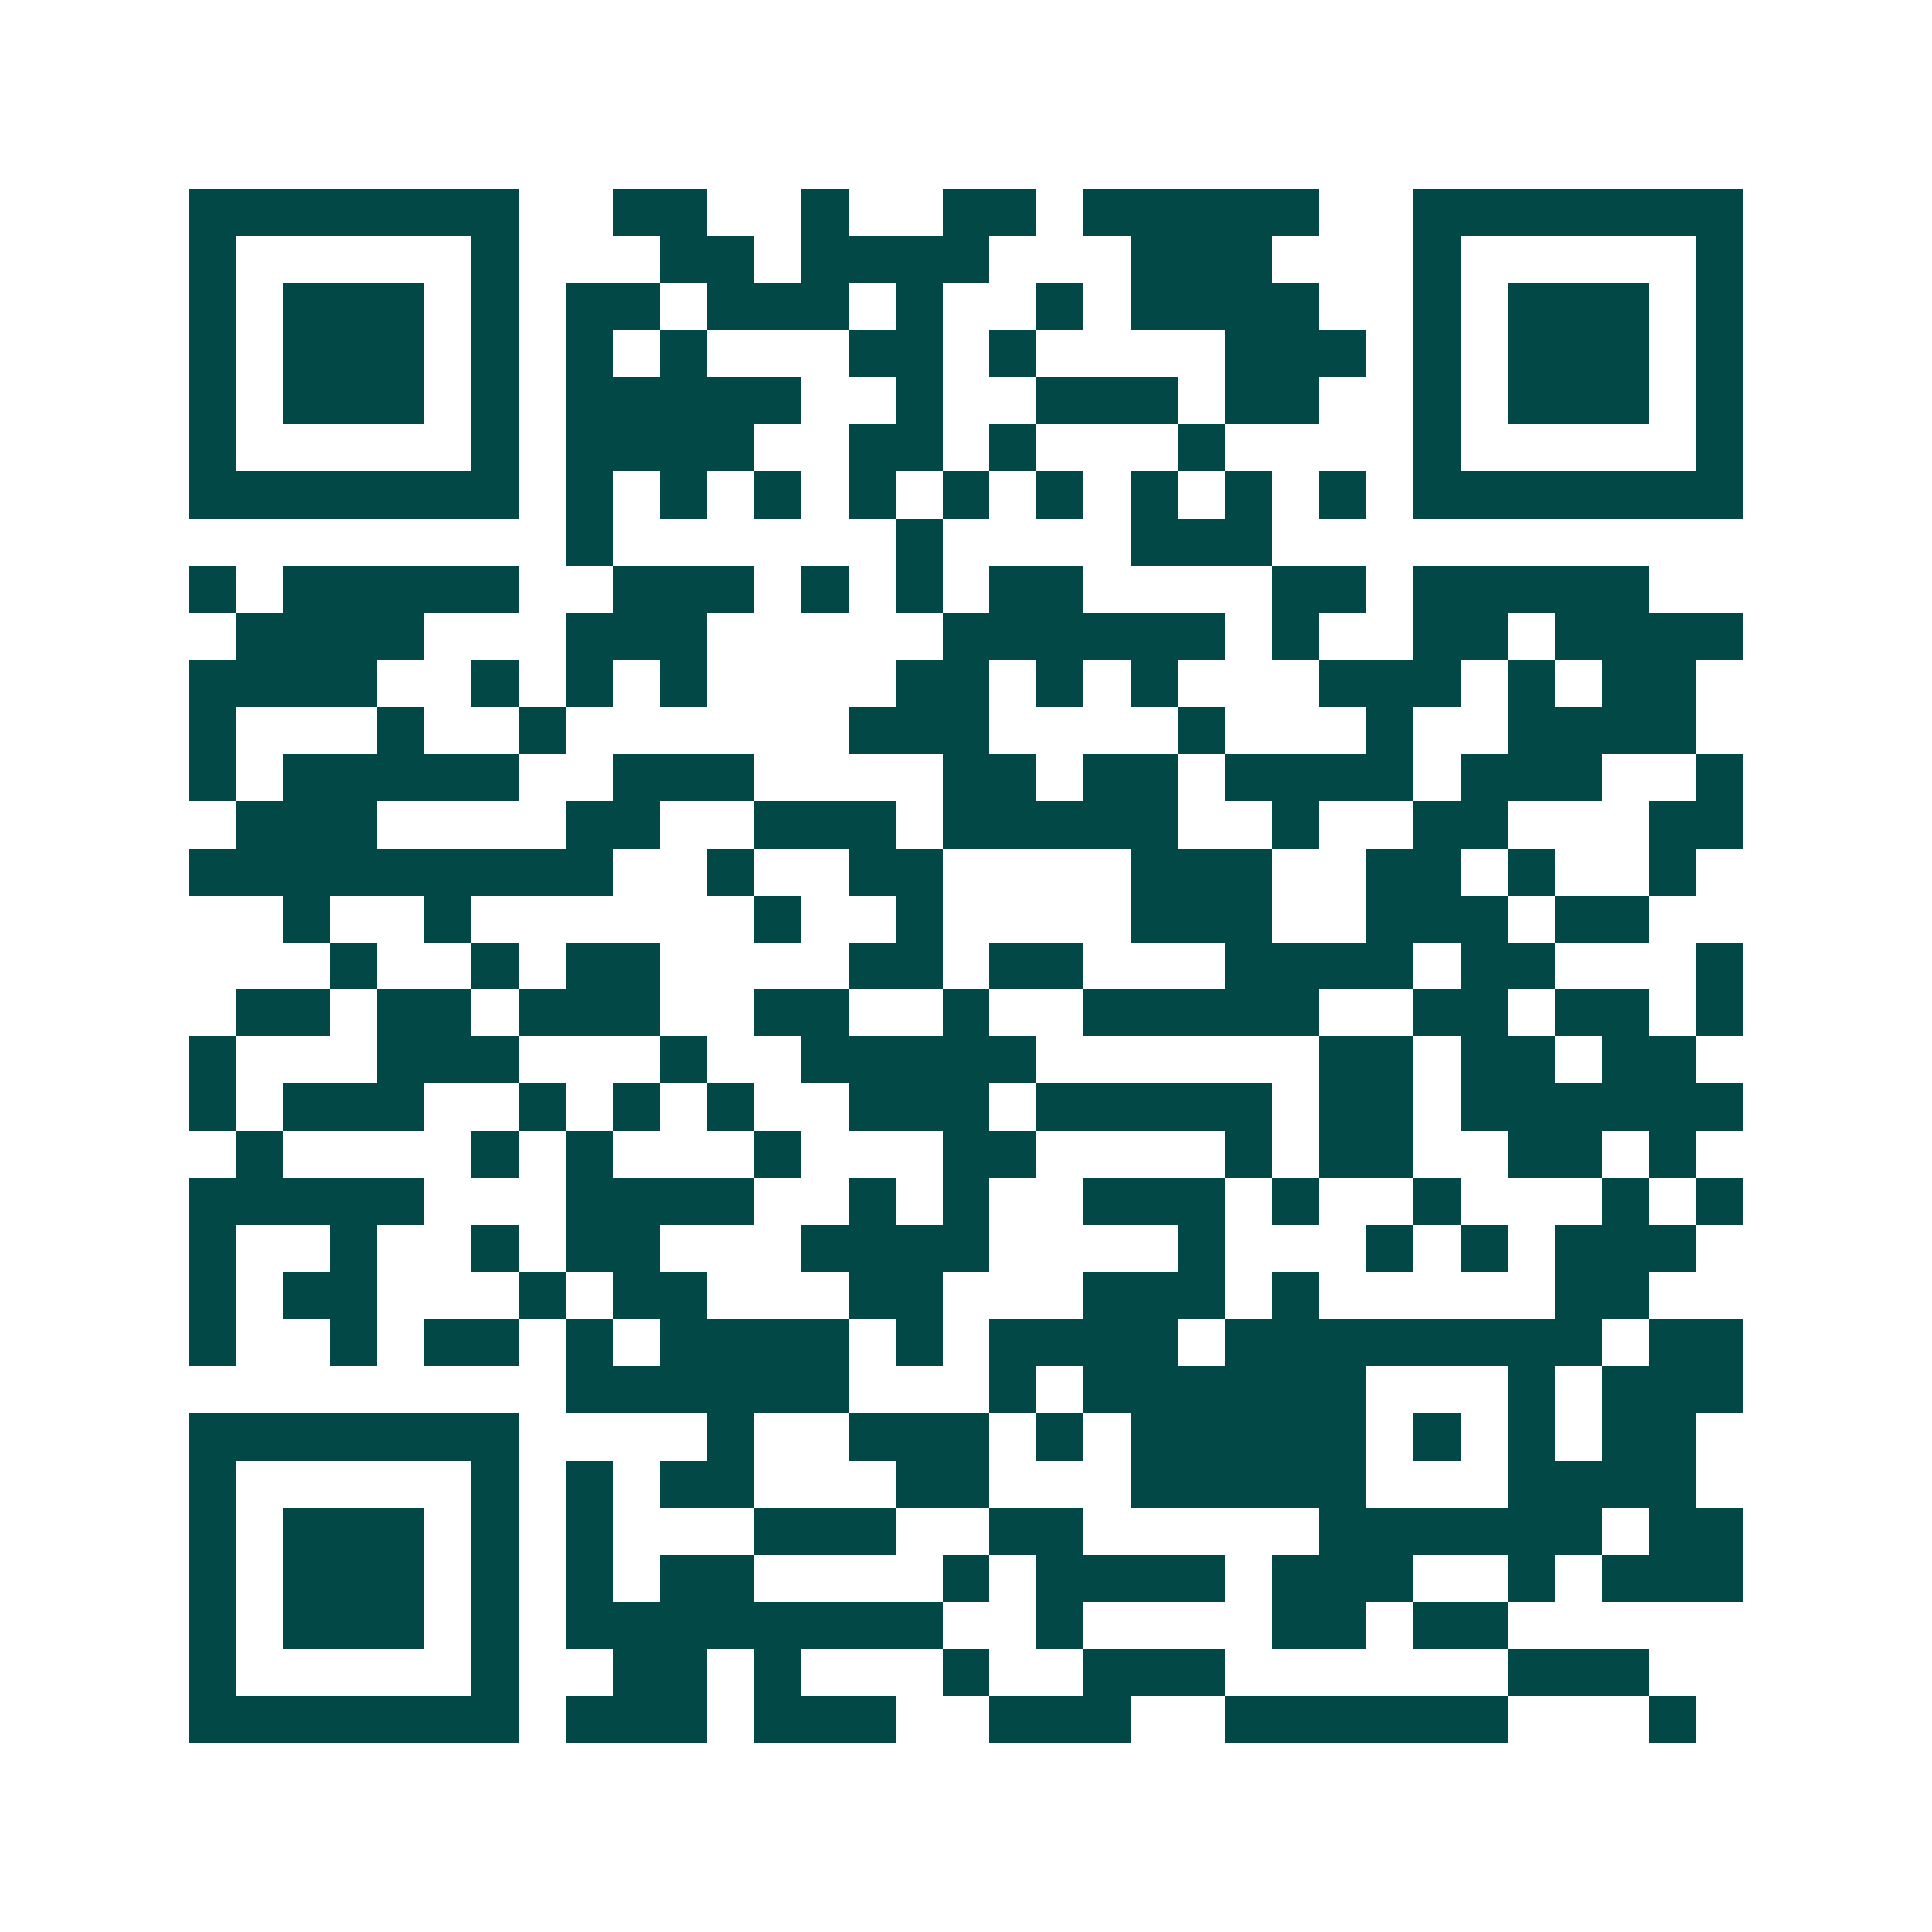 <svg xmlns="http://www.w3.org/2000/svg" width="200" height="200" viewBox="0 0 41 41" shape-rendering="crispEdges"><path fill="#ffffff" d="M0 0h41v41H0z"/><path stroke="#014847" d="M4 4.5h7m2 0h2m2 0h1m2 0h2m1 0h5m2 0h7M4 5.5h1m5 0h1m3 0h2m1 0h4m3 0h3m3 0h1m5 0h1M4 6.5h1m1 0h3m1 0h1m1 0h2m1 0h3m1 0h1m2 0h1m1 0h4m2 0h1m1 0h3m1 0h1M4 7.5h1m1 0h3m1 0h1m1 0h1m1 0h1m3 0h2m1 0h1m4 0h3m1 0h1m1 0h3m1 0h1M4 8.5h1m1 0h3m1 0h1m1 0h5m2 0h1m2 0h3m1 0h2m2 0h1m1 0h3m1 0h1M4 9.5h1m5 0h1m1 0h4m2 0h2m1 0h1m3 0h1m4 0h1m5 0h1M4 10.5h7m1 0h1m1 0h1m1 0h1m1 0h1m1 0h1m1 0h1m1 0h1m1 0h1m1 0h1m1 0h7M12 11.5h1m6 0h1m4 0h3M4 12.5h1m1 0h5m2 0h3m1 0h1m1 0h1m1 0h2m4 0h2m1 0h5M5 13.5h4m3 0h3m5 0h6m1 0h1m2 0h2m1 0h4M4 14.5h4m2 0h1m1 0h1m1 0h1m4 0h2m1 0h1m1 0h1m3 0h3m1 0h1m1 0h2M4 15.5h1m3 0h1m2 0h1m6 0h3m4 0h1m3 0h1m2 0h4M4 16.5h1m1 0h5m2 0h3m4 0h2m1 0h2m1 0h4m1 0h3m2 0h1M5 17.5h3m4 0h2m2 0h3m1 0h5m2 0h1m2 0h2m3 0h2M4 18.5h9m2 0h1m2 0h2m4 0h3m2 0h2m1 0h1m2 0h1M6 19.5h1m2 0h1m6 0h1m2 0h1m4 0h3m2 0h3m1 0h2M7 20.5h1m2 0h1m1 0h2m4 0h2m1 0h2m3 0h4m1 0h2m3 0h1M5 21.5h2m1 0h2m1 0h3m2 0h2m2 0h1m2 0h5m2 0h2m1 0h2m1 0h1M4 22.5h1m3 0h3m3 0h1m2 0h5m6 0h2m1 0h2m1 0h2M4 23.5h1m1 0h3m2 0h1m1 0h1m1 0h1m2 0h3m1 0h5m1 0h2m1 0h6M5 24.5h1m4 0h1m1 0h1m3 0h1m3 0h2m4 0h1m1 0h2m2 0h2m1 0h1M4 25.5h5m3 0h4m2 0h1m1 0h1m2 0h3m1 0h1m2 0h1m3 0h1m1 0h1M4 26.5h1m2 0h1m2 0h1m1 0h2m3 0h4m4 0h1m3 0h1m1 0h1m1 0h3M4 27.5h1m1 0h2m3 0h1m1 0h2m3 0h2m3 0h3m1 0h1m5 0h2M4 28.5h1m2 0h1m1 0h2m1 0h1m1 0h4m1 0h1m1 0h4m1 0h8m1 0h2M12 29.5h6m3 0h1m1 0h6m3 0h1m1 0h3M4 30.5h7m4 0h1m2 0h3m1 0h1m1 0h5m1 0h1m1 0h1m1 0h2M4 31.5h1m5 0h1m1 0h1m1 0h2m3 0h2m3 0h5m3 0h4M4 32.5h1m1 0h3m1 0h1m1 0h1m3 0h3m2 0h2m5 0h6m1 0h2M4 33.5h1m1 0h3m1 0h1m1 0h1m1 0h2m4 0h1m1 0h4m1 0h3m2 0h1m1 0h3M4 34.5h1m1 0h3m1 0h1m1 0h8m2 0h1m4 0h2m1 0h2M4 35.5h1m5 0h1m2 0h2m1 0h1m3 0h1m2 0h3m6 0h3M4 36.5h7m1 0h3m1 0h3m2 0h3m2 0h6m3 0h1"/></svg>
